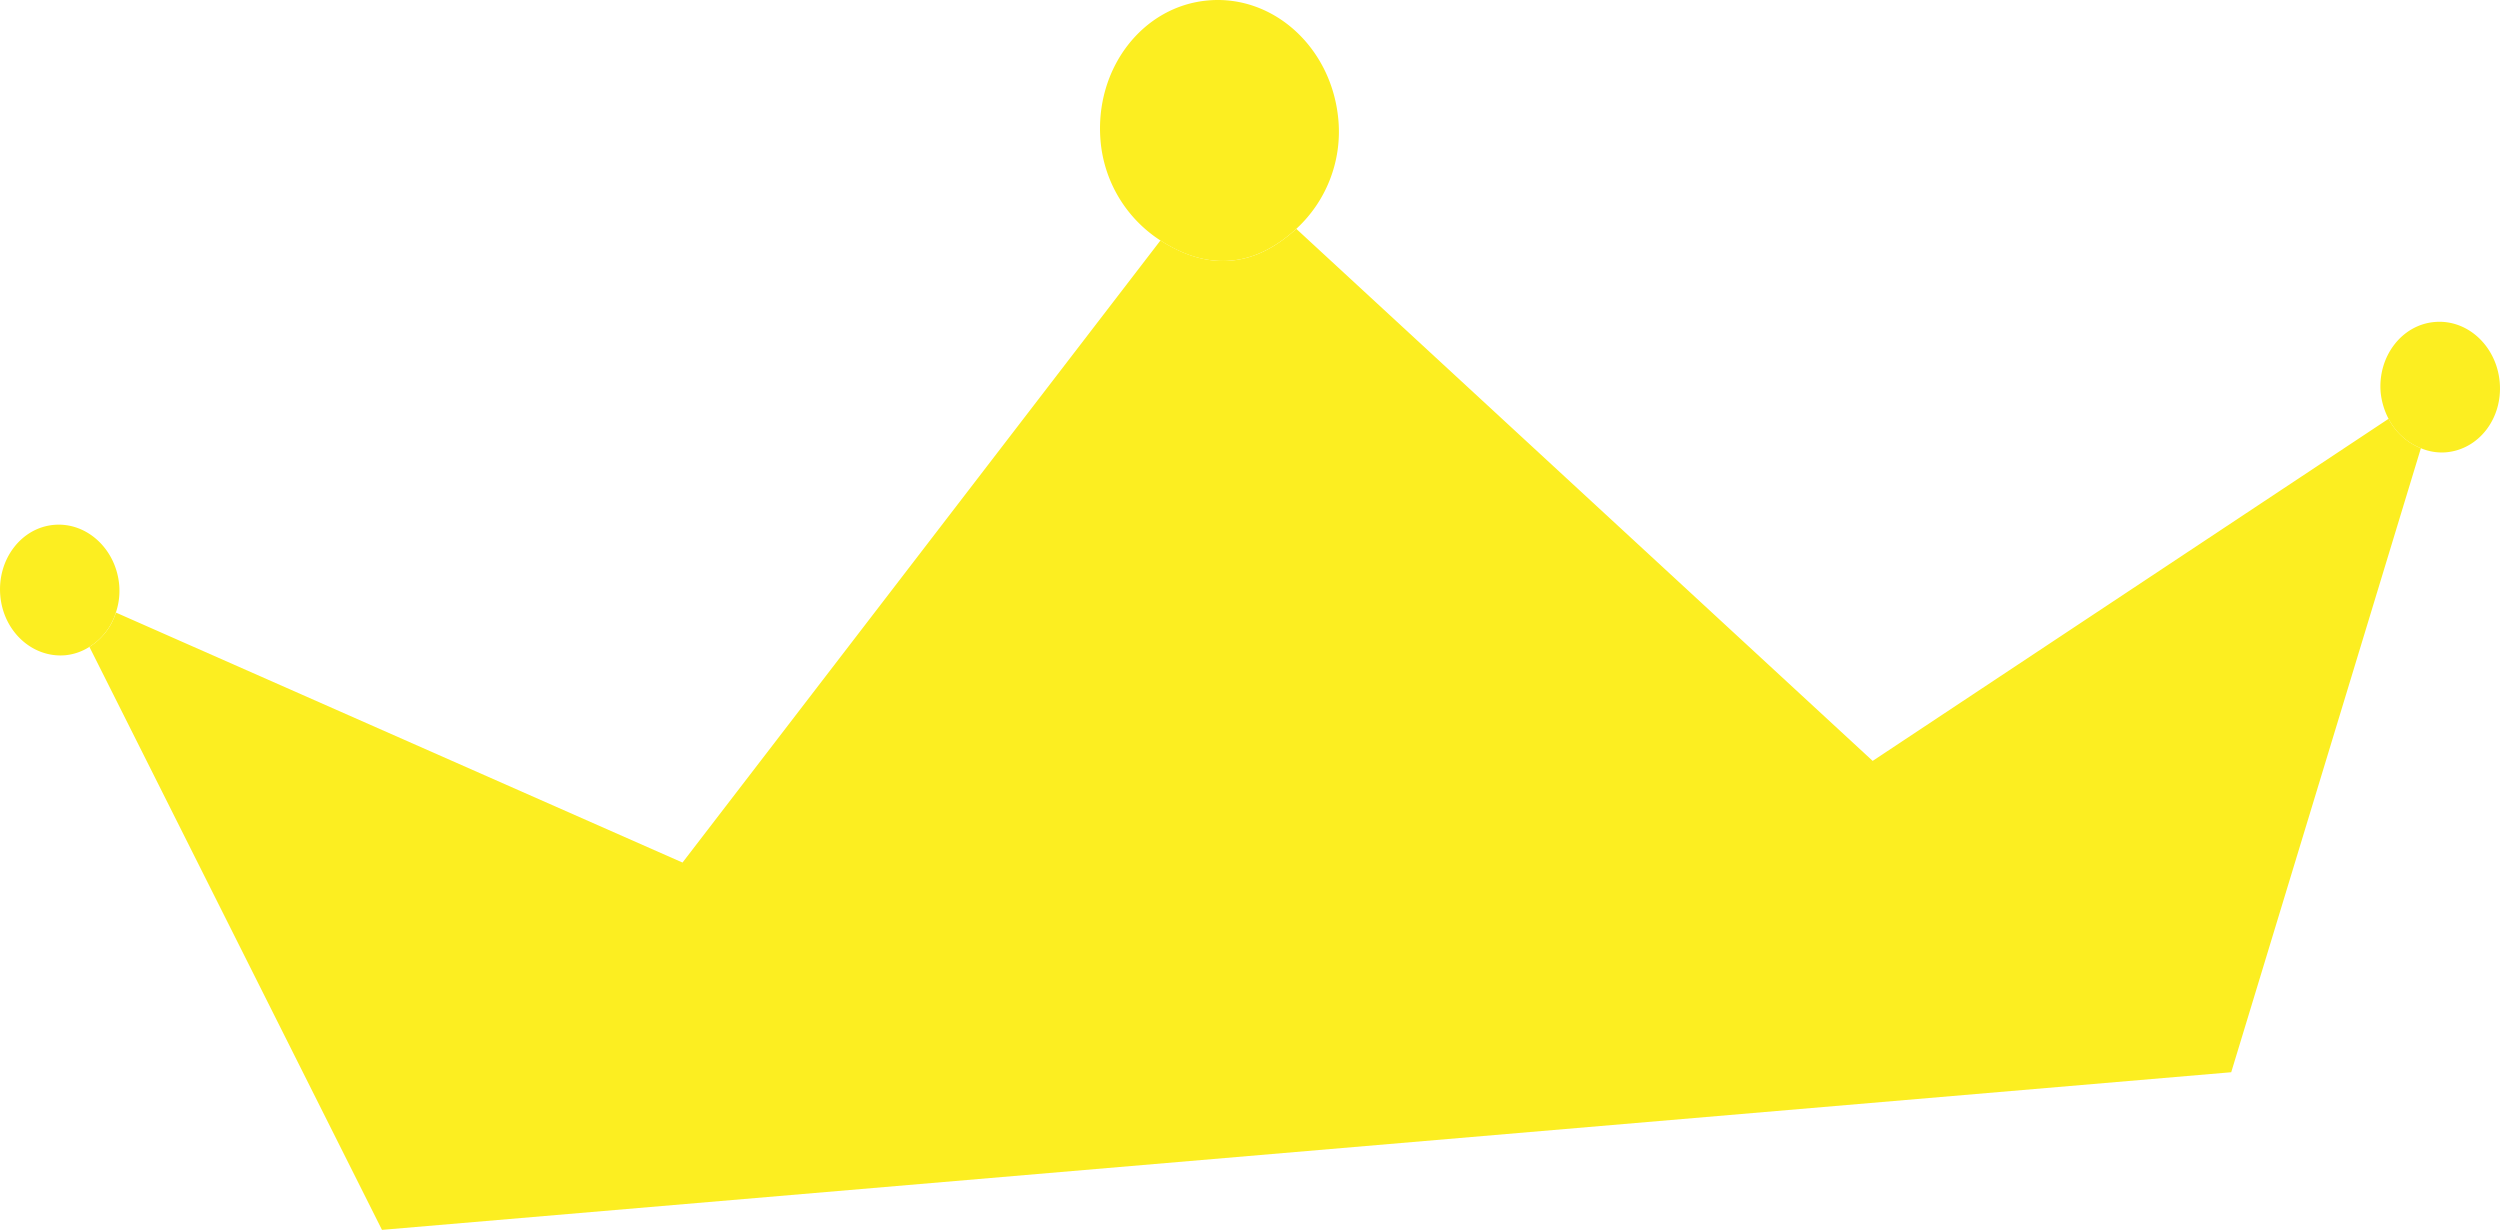 <svg xmlns="http://www.w3.org/2000/svg" viewBox="0 0 913.39 449.36"><defs><style>.cls-1{fill:#fcee21;}</style></defs><title>Asset 11</title><g id="Layer_2" data-name="Layer 2"><g id="Layer_1-2" data-name="Layer 1"><path class="cls-1" d="M872.69,153l-188.5,125L473.61,83.61c-6.72,6.11-14.57,10.81-24,11.62s-18-2.5-25.62-7.39L249.36,315.14l-207-91.33a22.74,22.74,0,0,1-9.69,12.53l106.89,213,675.63-57.59,69.3-228A22.71,22.71,0,0,1,872.69,153Z"/><path class="cls-1" d="M473.61,83.61A48.24,48.24,0,0,0,489,44C486.78,17.7,465.54-1.91,441.46.15s-41.61,25-39.37,51.3a48.21,48.21,0,0,0,21.85,36.39c7.62,4.88,16.23,8.19,25.62,7.39S466.89,89.71,473.61,83.61Z"/><path class="cls-1" d="M42.33,223.81a24.92,24.92,0,0,0,1.23-10c-1.13-13.2-11.82-23.07-23.79-22.05S-1,204.33.1,217.53s11.76,22.89,23.73,21.87a19.85,19.85,0,0,0,8.81-3.05A22.74,22.74,0,0,0,42.33,223.81Z"/><path class="cls-1" d="M889.55,117.64c-12,1-20.88,12.56-19.76,25.76a26.53,26.53,0,0,0,2.9,9.63,22.71,22.71,0,0,0,11.76,10.71,19.54,19.54,0,0,0,9.15,1.52c12.06-1,20.81-12.41,19.69-25.57S901.61,116.61,889.55,117.64Z"/></g></g></svg>